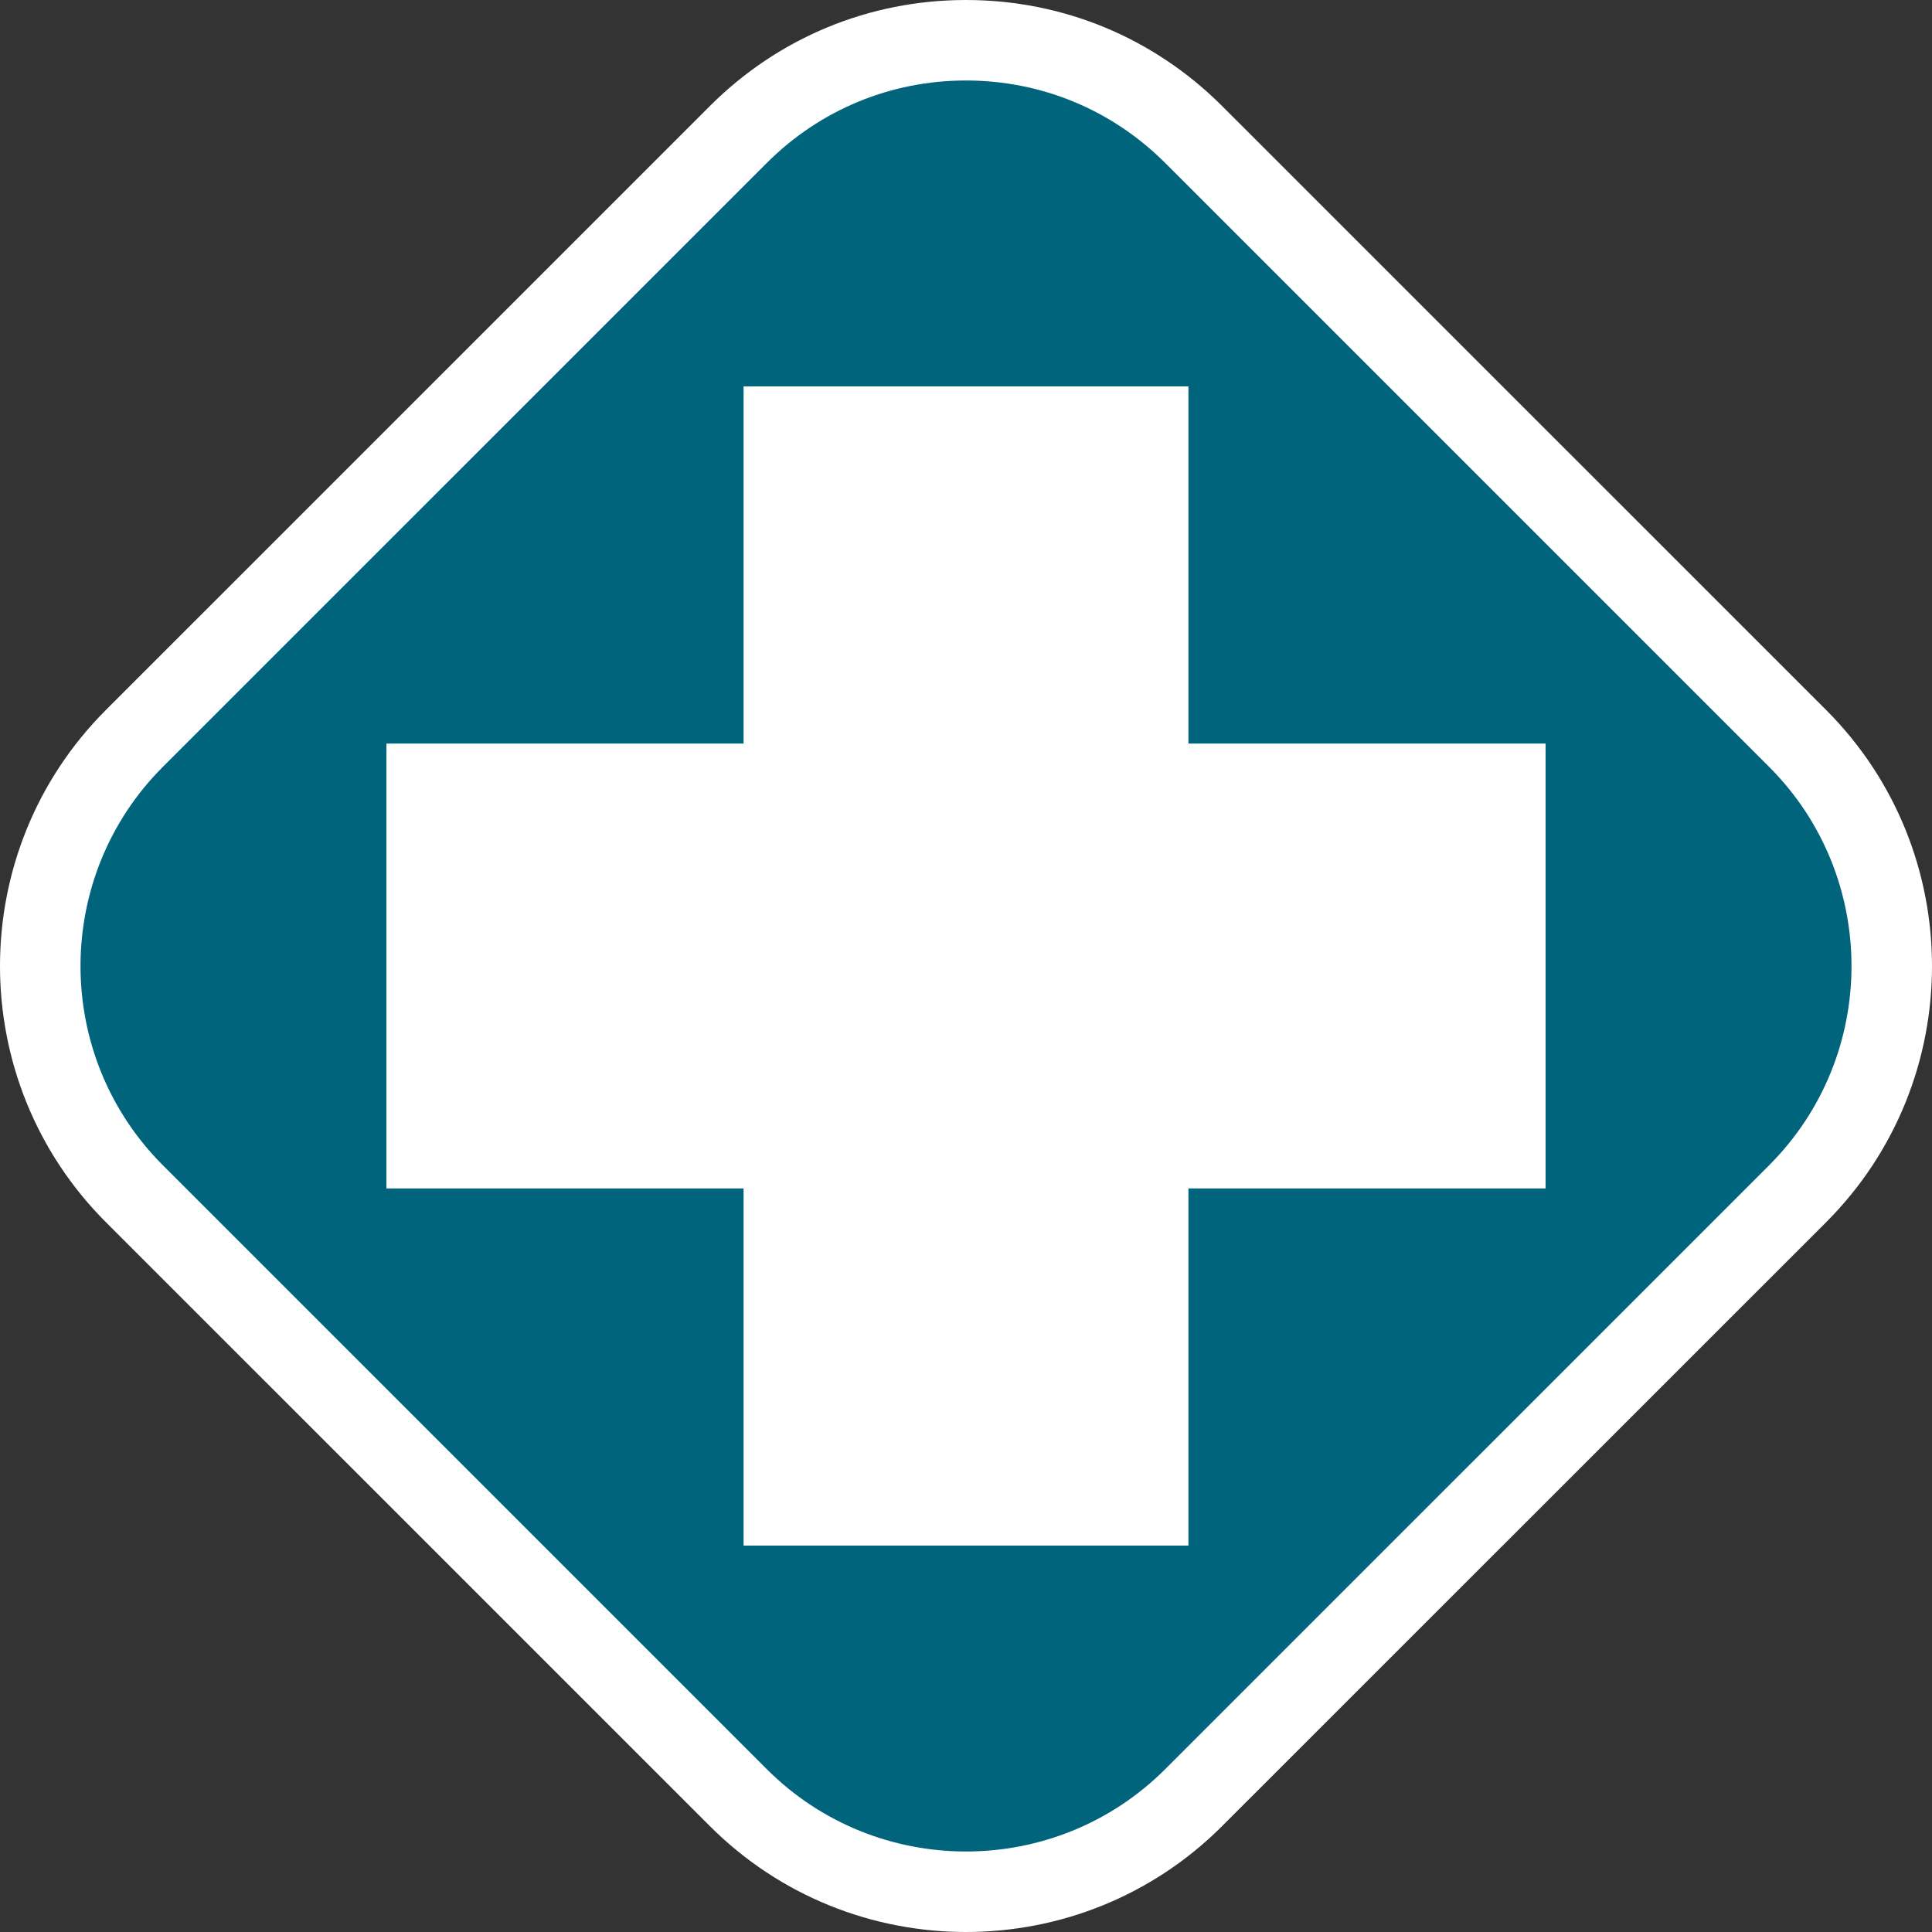 <?xml version="1.0" encoding="utf-8"?>
<!-- Generator: Adobe Illustrator 16.0.0, SVG Export Plug-In . SVG Version: 6.00 Build 0)  -->
<!DOCTYPE svg PUBLIC "-//W3C//DTD SVG 1.1//EN" "http://www.w3.org/Graphics/SVG/1.1/DTD/svg11.dtd">
<svg version="1.1" id="Calque_1" xmlns="http://www.w3.org/2000/svg" xmlns:xlink="http://www.w3.org/1999/xlink" x="0px" y="0px"
	 width="170.079px" height="170.078px" viewBox="0 0 170.079 170.078" enable-background="new 0 0 170.079 170.078"
	 xml:space="preserve">
<rect x="0" y="0" width="170.079" height="170.078" fill="#333333" stroke="none"/>
<g>
	<path fill="#FFFFFF" d="M160.753,62.495L107.592,9.341C101.569,3.316,93.559,0,85.037,0c-8.52,0-16.53,3.317-22.553,9.341
		L9.328,62.495C-3.109,74.927-3.109,95.161,9.325,107.596l53.161,53.156c12.436,12.436,32.669,12.436,45.103,0.002l53.162-53.151
		C173.188,95.166,173.188,74.932,160.753,62.495z"/>
	<path fill="#00647D" d="M155.739,67.508L102.58,14.351c-4.685-4.685-10.915-7.265-17.543-7.265c-6.625,0-12.855,2.58-17.541,7.267
		L14.34,67.505c-9.67,9.671-9.67,25.41,0,35.08l53.159,53.156c9.67,9.668,25.411,9.668,35.079,0l53.159-53.156
		C165.41,92.915,165.41,77.18,155.739,67.508z"/>
</g>
<polygon fill="#FFFFFF" points="136.063,65.459 104.62,65.459 104.62,34.016 65.458,34.016 65.458,65.459 34.016,65.459 
	34.016,104.62 65.458,104.62 65.458,136.063 104.62,136.063 104.62,104.62 136.063,104.62 "/>
</svg>
